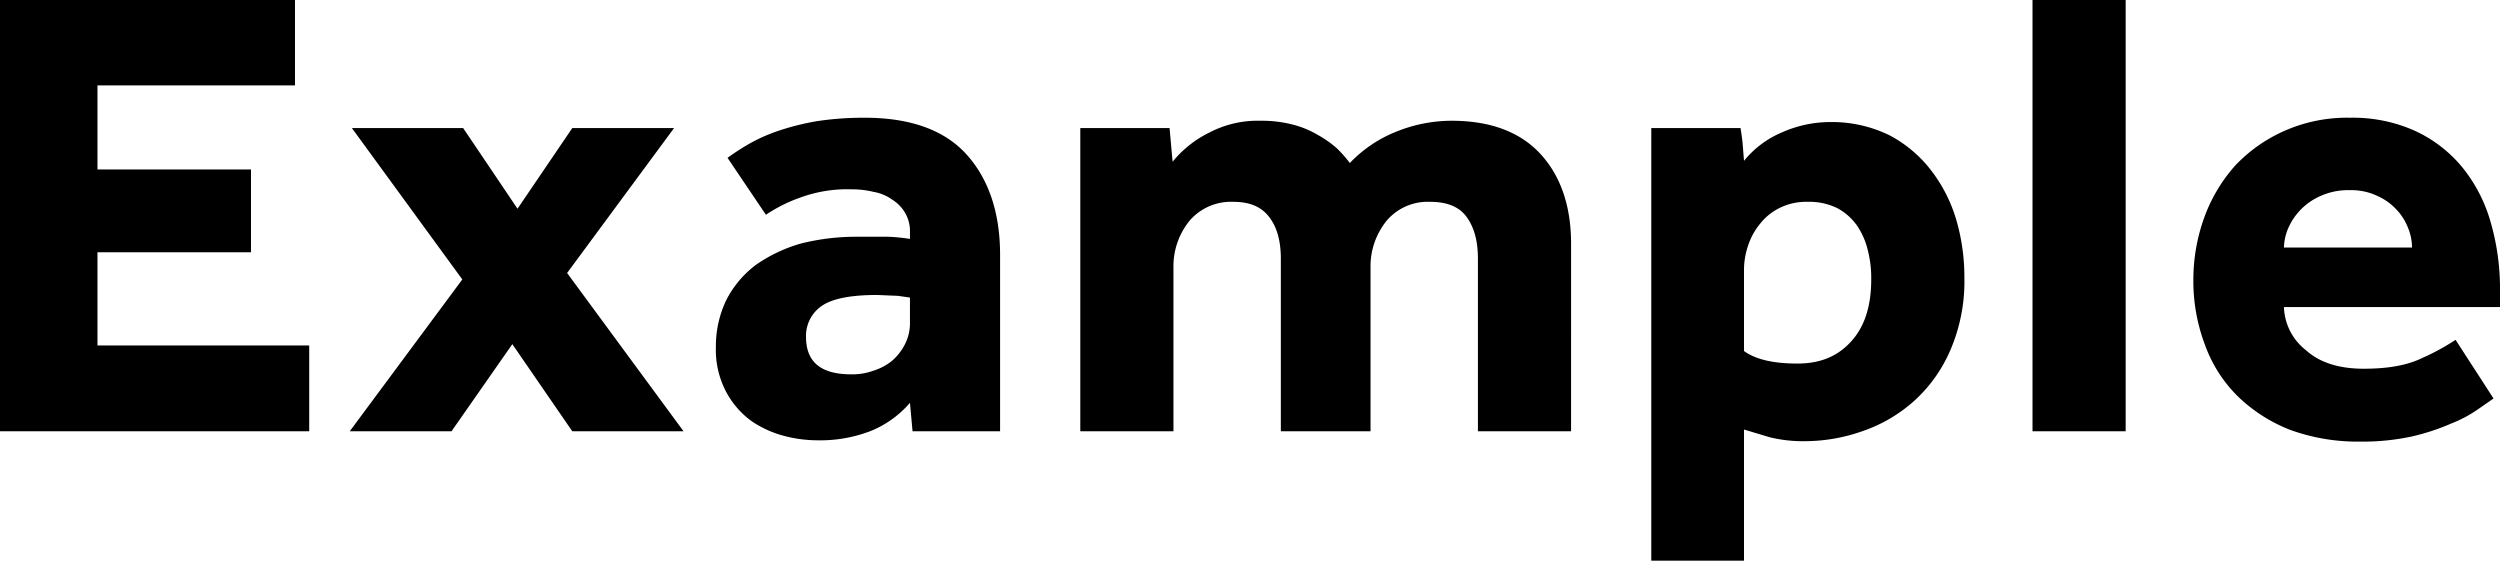 <svg xmlns="http://www.w3.org/2000/svg" width="579.7" height="130" viewBox="0 0 579.7 130"><path d="M0 0h68.4v19.8H22.6v19.5h35.6v19.2H22.6v21.6h49.1V100H0zM107.2 64.8L81.6 29.7h25.8L120 48.4l12.7-18.7h23.6l-24.8 33.6 27 36.7h-25.8l-13.9-20.2-14.1 20.2H81.1zM211 93.4a23.7 23.7 0 0 1-9 6.5 32.4 32.4 0 0 1-12.3 2.2 30.9 30.9 0 0 1-7.8-1 24.4 24.4 0 0 1-7.7-3.5 20 20 0 0 1-5.8-6.7 20.9 20.9 0 0 1-2.4-10.5 24.7 24.7 0 0 1 2.5-11 23.8 23.8 0 0 1 6.8-8 35.1 35.1 0 0 1 10.3-4.9 52.2 52.2 0 0 1 12.8-1.6h7.6a43.7 43.7 0 0 1 5 .5V54a8.5 8.5 0 0 0-1.1-4.6 8.9 8.9 0 0 0-3-3.1 10.4 10.4 0 0 0-4.3-1.8 21 21 0 0 0-5.1-.6 31.6 31.6 0 0 0-11.9 1.9 35.1 35.1 0 0 0-8 4l-8.9-13.2a56.5 56.5 0 0 1 5.1-3.3 39.5 39.5 0 0 1 6.8-3 59.5 59.5 0 0 1 8.8-2.2 72.2 72.2 0 0 1 11.1-.8c10.7 0 18.6 2.9 23.7 8.6s7.7 13.5 7.7 23.2V100h-20.3zm0-24.4l-2.8-.4-4.8-.2c-6 0-10.3.8-12.8 2.5a8.4 8.4 0 0 0-3.7 7.2c0 5.9 3.5 8.7 10.5 8.7a14.2 14.2 0 0 0 5-.8 13.2 13.2 0 0 0 4.4-2.3 12.6 12.6 0 0 0 3-3.8 10.8 10.8 0 0 0 1.2-5.2zM250.5 29.7h20.7l.7 7.8a25.4 25.4 0 0 1 8.4-6.7 24.2 24.2 0 0 1 12-2.8 28.6 28.6 0 0 1 7.5.9 22 22 0 0 1 5.8 2.4 24.6 24.6 0 0 1 4.4 3.1 29.3 29.3 0 0 1 3 3.4 30.2 30.2 0 0 1 10.6-7.2 34.3 34.3 0 0 1 13-2.6c9 0 15.9 2.6 20.6 7.7s7.1 12.1 7.1 20.8V100h-21.6V60c0-4.2-.9-7.4-2.7-9.8s-4.7-3.4-8.4-3.4a12.5 12.5 0 0 0-10 4.3 16.8 16.8 0 0 0-3.8 11.1V100H297V60c0-4.2-.9-7.4-2.8-9.8s-4.6-3.4-8.3-3.4a12.7 12.7 0 0 0-10 4.3 16.8 16.8 0 0 0-3.8 11.1V100h-21.6zM382.9 29.7h20.7c.2 1.3.4 2.6.5 3.8l.3 3.8a22.5 22.5 0 0 1 8.8-6.6 27.6 27.6 0 0 1 11.3-2.4 30.5 30.5 0 0 1 13.5 3 29.4 29.4 0 0 1 9.7 8.1 34.8 34.8 0 0 1 5.9 11.5 47.2 47.2 0 0 1 1.9 13.4 40.3 40.3 0 0 1-3.3 17 33.8 33.8 0 0 1-8.5 11.8 34.7 34.7 0 0 1-11.9 6.9 40.1 40.1 0 0 1-13 2.3 32.6 32.6 0 0 1-8.4-.9l-6-1.8V130h-21.5zm21.5 51.7c2.8 2 6.9 2.9 12.4 2.9s9.5-1.8 12.6-5.3 4.5-8.3 4.5-14.2a25.8 25.8 0 0 0-.8-6.8 17.3 17.3 0 0 0-2.5-5.7 13.3 13.3 0 0 0-4.5-4 14.7 14.7 0 0 0-6.9-1.5 13.9 13.9 0 0 0-6.3 1.3 13.1 13.1 0 0 0-4.7 3.7 15.4 15.4 0 0 0-2.8 5 17.4 17.4 0 0 0-1 5.9zM471.3 0h21.6v100h-21.6zM578.2 92.4l-3.6 2.5a29.3 29.3 0 0 1-6.2 3.3 51.1 51.1 0 0 1-9.1 3 54.1 54.1 0 0 1-12 1.2 45.9 45.9 0 0 1-16.2-2.7 36.5 36.5 0 0 1-12.2-7.8 32 32 0 0 1-7.6-11.9 41.8 41.8 0 0 1-2.7-15.4 42.3 42.3 0 0 1 2.5-14.1 37 37 0 0 1 7.1-12 35.2 35.2 0 0 1 11.4-8.1 35.8 35.8 0 0 1 15.3-3.1 35.2 35.2 0 0 1 15 3 31 31 0 0 1 10.9 8.3 35.5 35.5 0 0 1 6.7 12.8 55.7 55.7 0 0 1 2.2 16.2v3.6h-50.1a13.2 13.2 0 0 0 5.1 10c3.2 2.9 7.7 4.3 13.4 4.3s10.1-.8 13.6-2.5a53.1 53.1 0 0 0 7.7-4.2zm-18.9-35a12 12 0 0 0-.9-4.5 13 13 0 0 0-2.7-4.3 13.6 13.6 0 0 0-4.5-3.2 14.1 14.1 0 0 0-6.4-1.3 15.3 15.3 0 0 0-6.6 1.3 14.4 14.4 0 0 0-7.6 7.5 12.2 12.2 0 0 0-1 4.5z"/></svg>